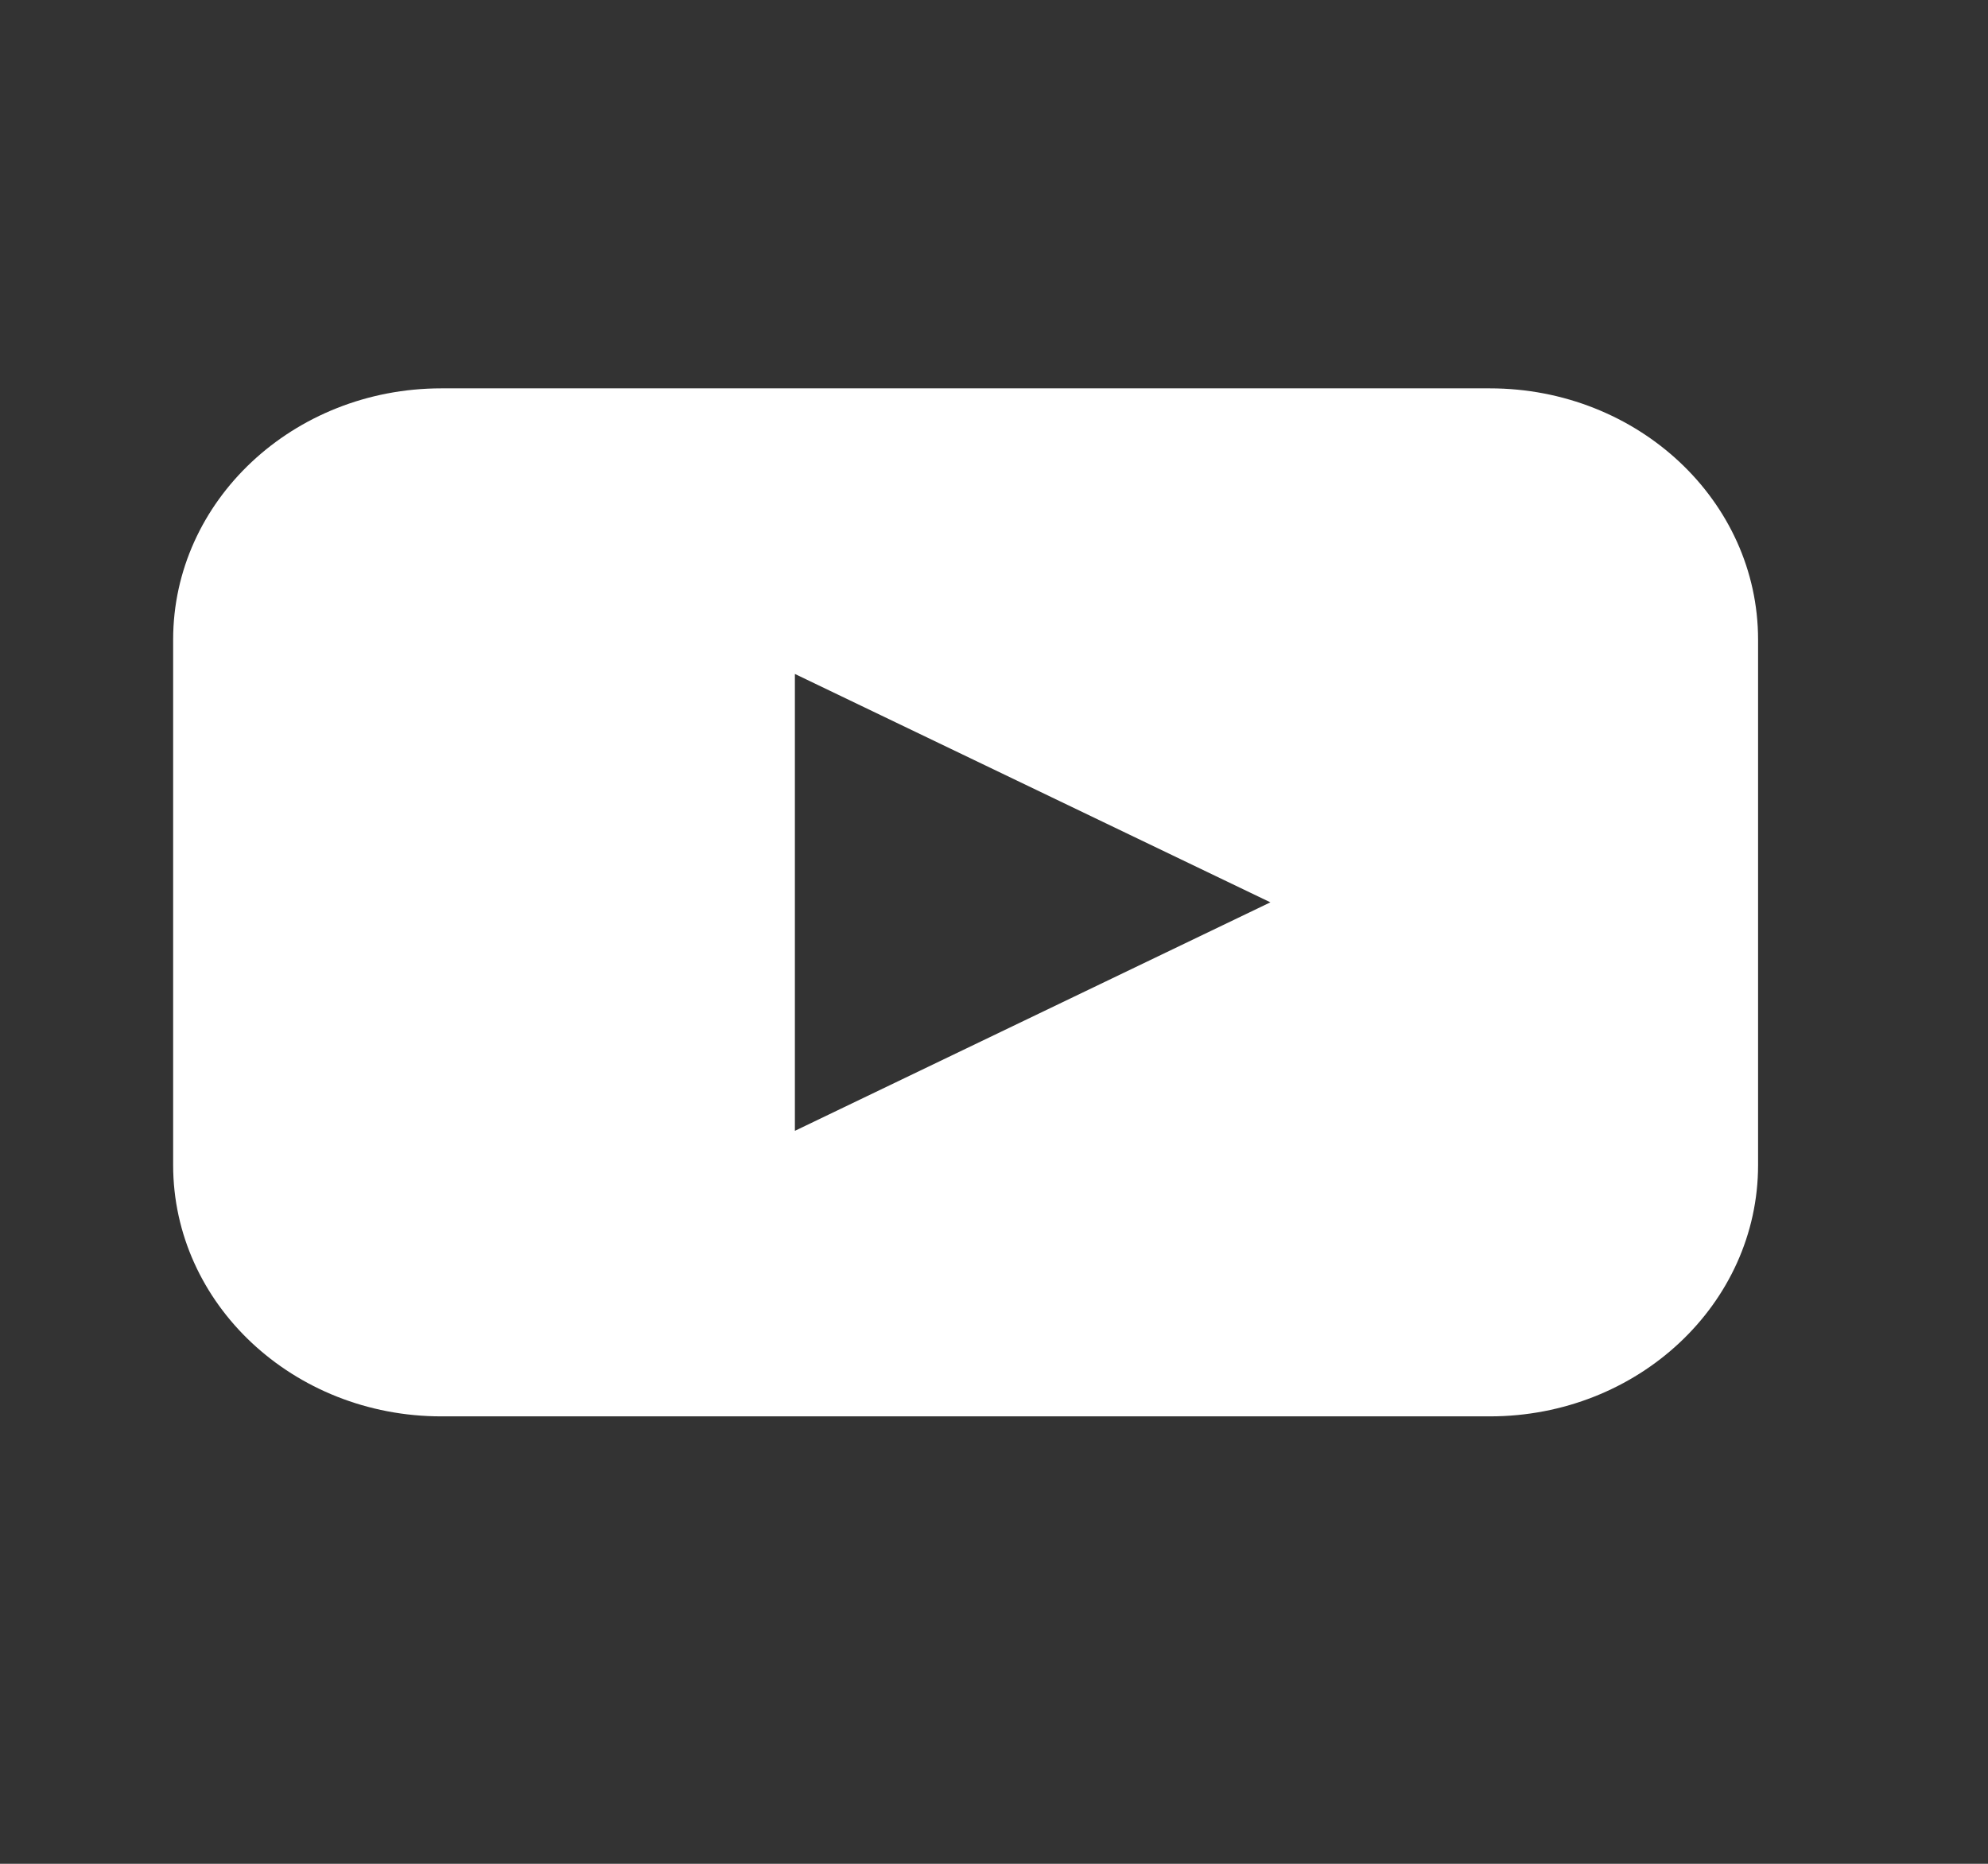 <?xml version="1.0" encoding="UTF-8"?> <svg xmlns="http://www.w3.org/2000/svg" width="32" height="30" viewBox="0 0 32 30" fill="none"><rect x="0" y="0" width="32" height="30" fill="#333333" stroke="none"/><path fill-rule="evenodd" clip-rule="evenodd" d="M7.104 6.251H23.981C26.366 6.251 28.299 8.062 28.299 10.296V18.753C28.299 20.987 26.366 22.798 23.981 22.798H7.104C4.72 22.798 2.787 20.987 2.787 18.753V10.296C2.787 8.062 4.72 6.251 7.104 6.251ZM12.795 18.202L16.622 16.363L20.449 14.524L12.795 10.848V18.202Z" fill="white"></path></svg> 